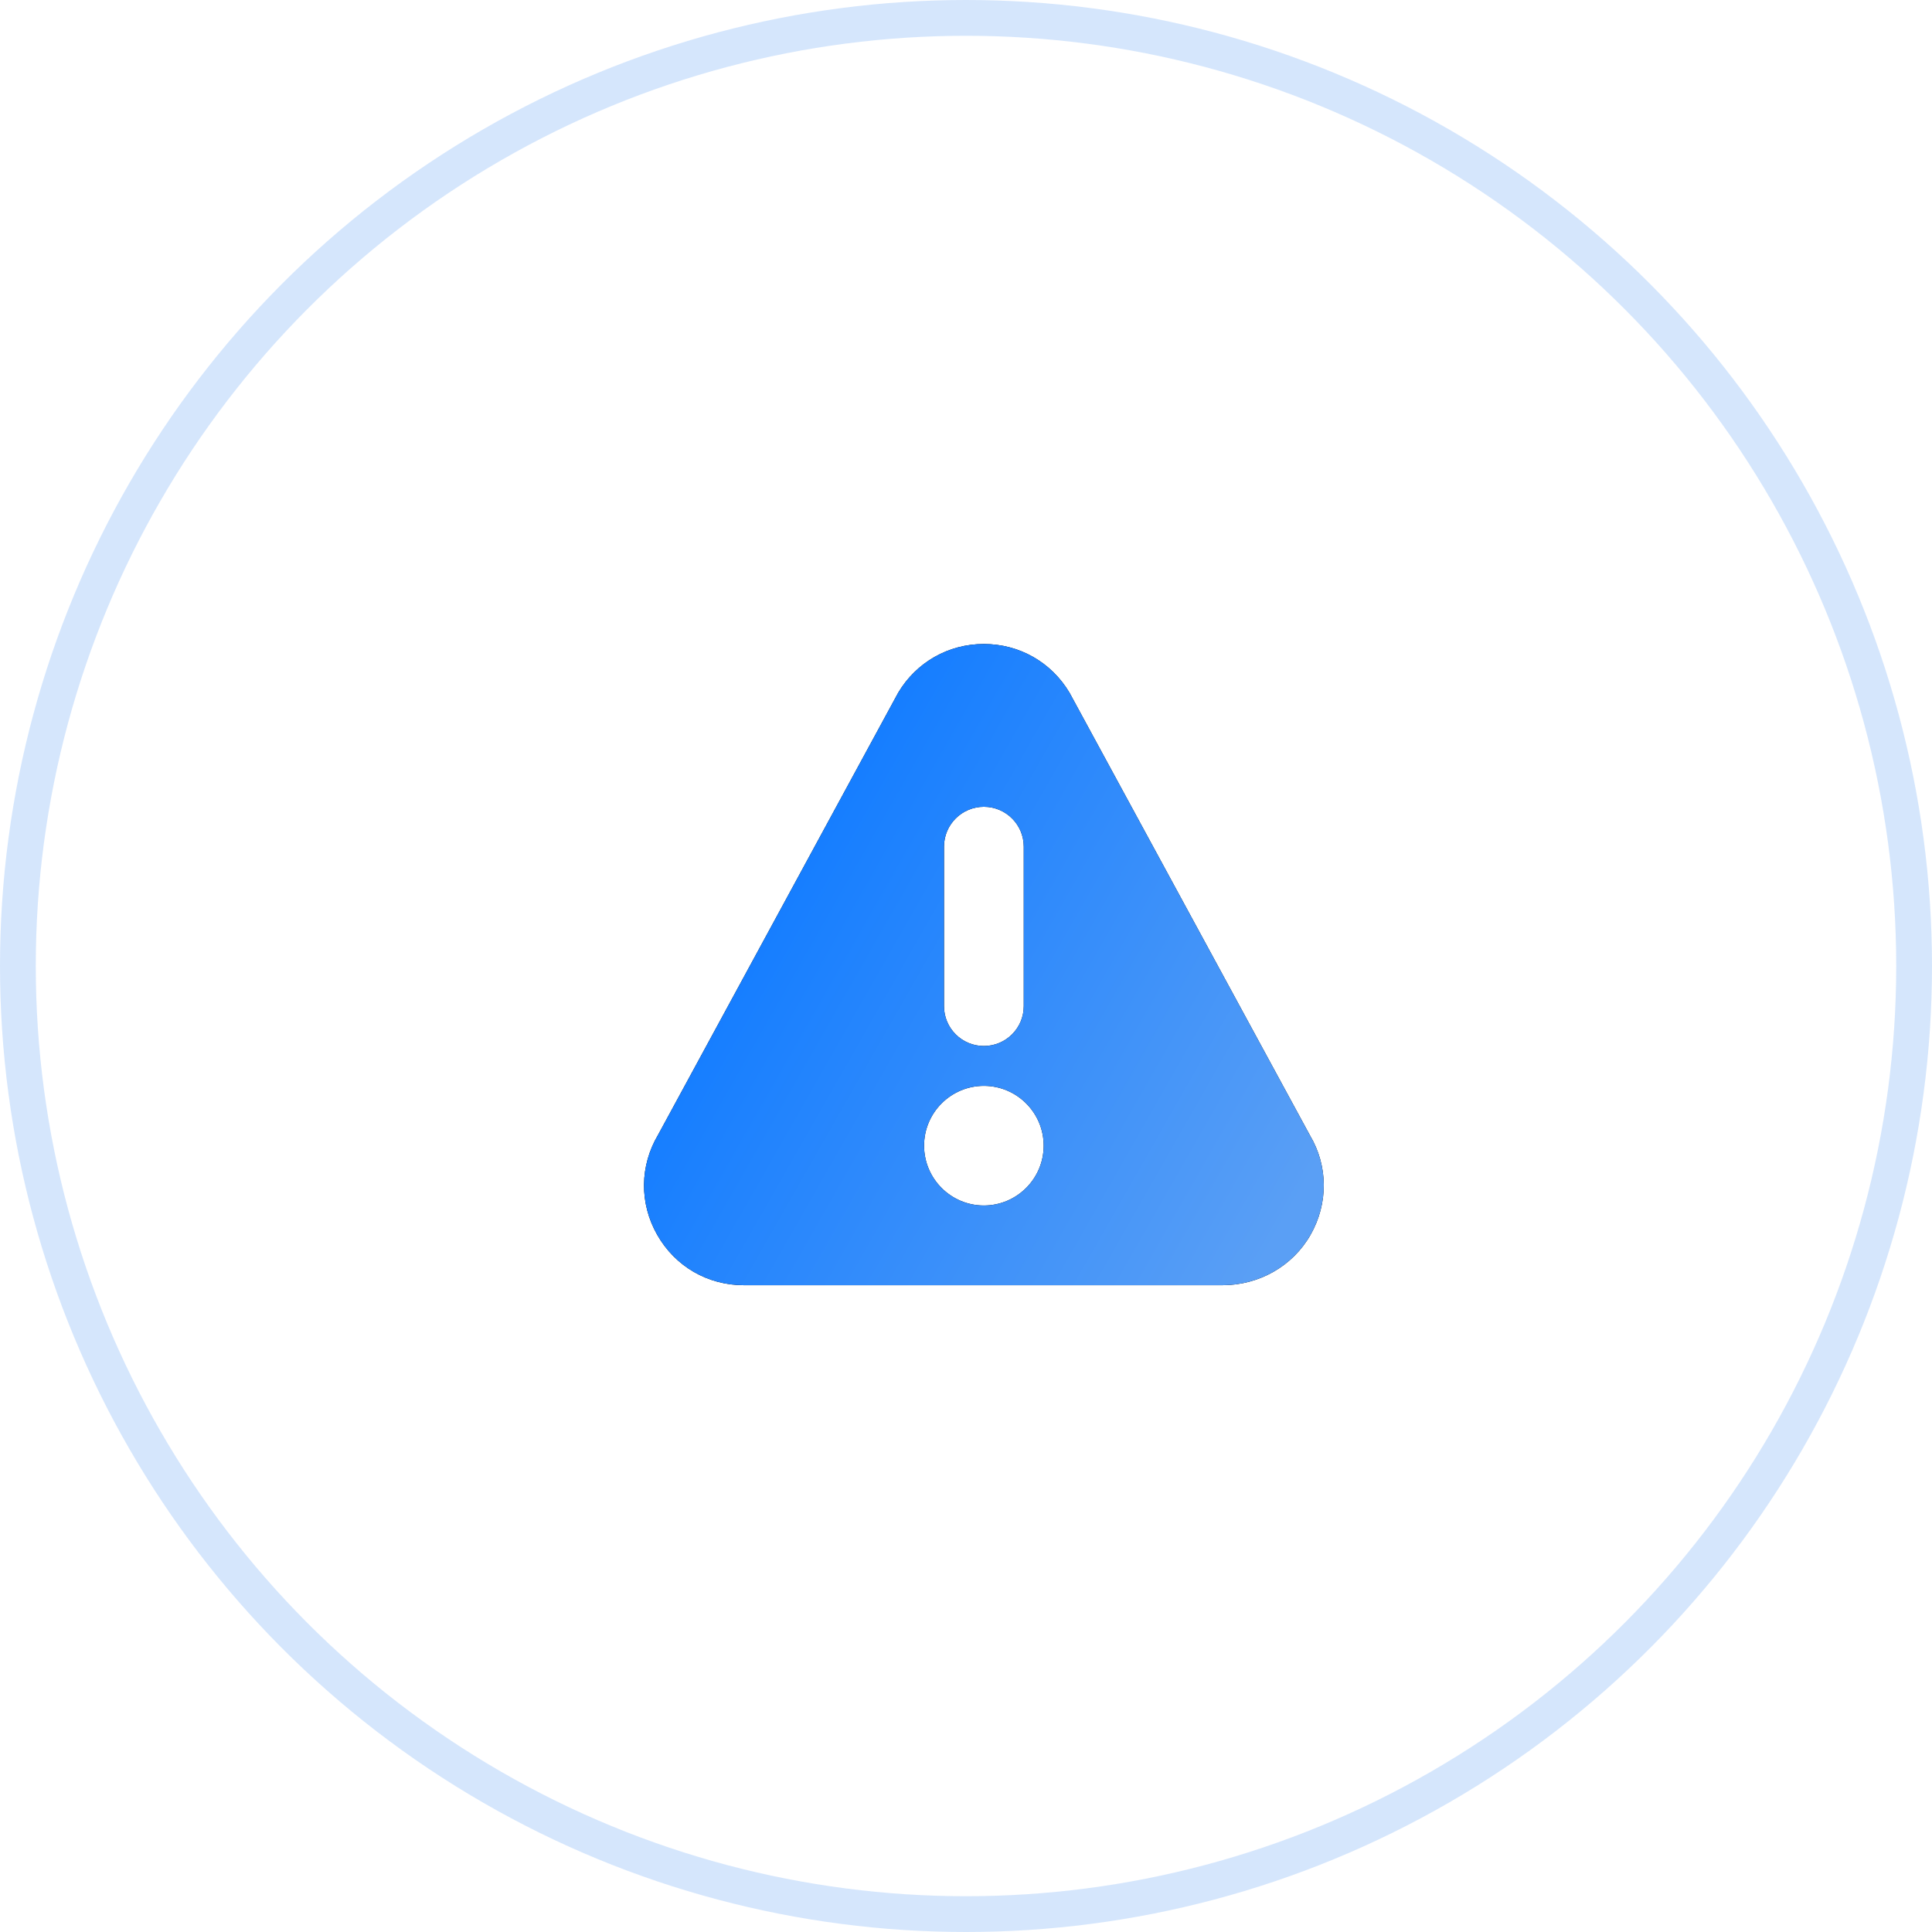 <?xml version="1.0" encoding="UTF-8"?> <svg xmlns="http://www.w3.org/2000/svg" width="54" height="54" viewBox="0 0 54 54" fill="none"> <circle cx="27" cy="27" r="26.5" stroke="#5A9FF5" stroke-opacity="0.25"></circle> <path d="M36.614 31.734L29.895 19.364C29.388 18.51 28.492 18 27.499 18C26.506 18 25.611 18.51 25.103 19.364C25.1 19.37 25.096 19.377 25.093 19.383L18.396 31.714C17.878 32.586 17.868 33.633 18.369 34.514C18.871 35.396 19.776 35.922 20.791 35.922H34.17C35.185 35.922 36.127 35.396 36.63 34.514C37.131 33.633 37.121 32.586 36.614 31.734ZM26.385 23.664C26.385 23.049 26.884 22.55 27.499 22.55C28.115 22.55 28.614 23.049 28.614 23.664V28.122C28.614 28.737 28.115 29.236 27.499 29.236C26.884 29.236 26.385 28.737 26.385 28.122V23.664ZM27.499 33.694C26.578 33.694 25.828 32.944 25.828 32.022C25.828 31.1 26.578 30.35 27.499 30.35C28.421 30.35 29.171 31.1 29.171 32.022C29.171 32.944 28.421 33.694 27.499 33.694Z" fill="black"></path> <path d="M36.614 31.734L29.895 19.364C29.388 18.51 28.492 18 27.499 18C26.506 18 25.611 18.51 25.103 19.364C25.1 19.37 25.096 19.377 25.093 19.383L18.396 31.714C17.878 32.586 17.868 33.633 18.369 34.514C18.871 35.396 19.776 35.922 20.791 35.922H34.17C35.185 35.922 36.127 35.396 36.63 34.514C37.131 33.633 37.121 32.586 36.614 31.734ZM26.385 23.664C26.385 23.049 26.884 22.55 27.499 22.55C28.115 22.55 28.614 23.049 28.614 23.664V28.122C28.614 28.737 28.115 29.236 27.499 29.236C26.884 29.236 26.385 28.737 26.385 28.122V23.664ZM27.499 33.694C26.578 33.694 25.828 32.944 25.828 32.022C25.828 31.1 26.578 30.35 27.499 30.35C28.421 30.35 29.171 31.1 29.171 32.022C29.171 32.944 28.421 33.694 27.499 33.694Z" fill="url(#paint0_linear)"></path> <defs> <linearGradient id="paint0_linear" x1="36.254" y1="33.585" x2="21.819" y2="25.363" gradientUnits="userSpaceOnUse"> <stop stop-color="#5A9FF5"></stop> <stop offset="1" stop-color="#167EFF"></stop> </linearGradient> </defs> </svg> 